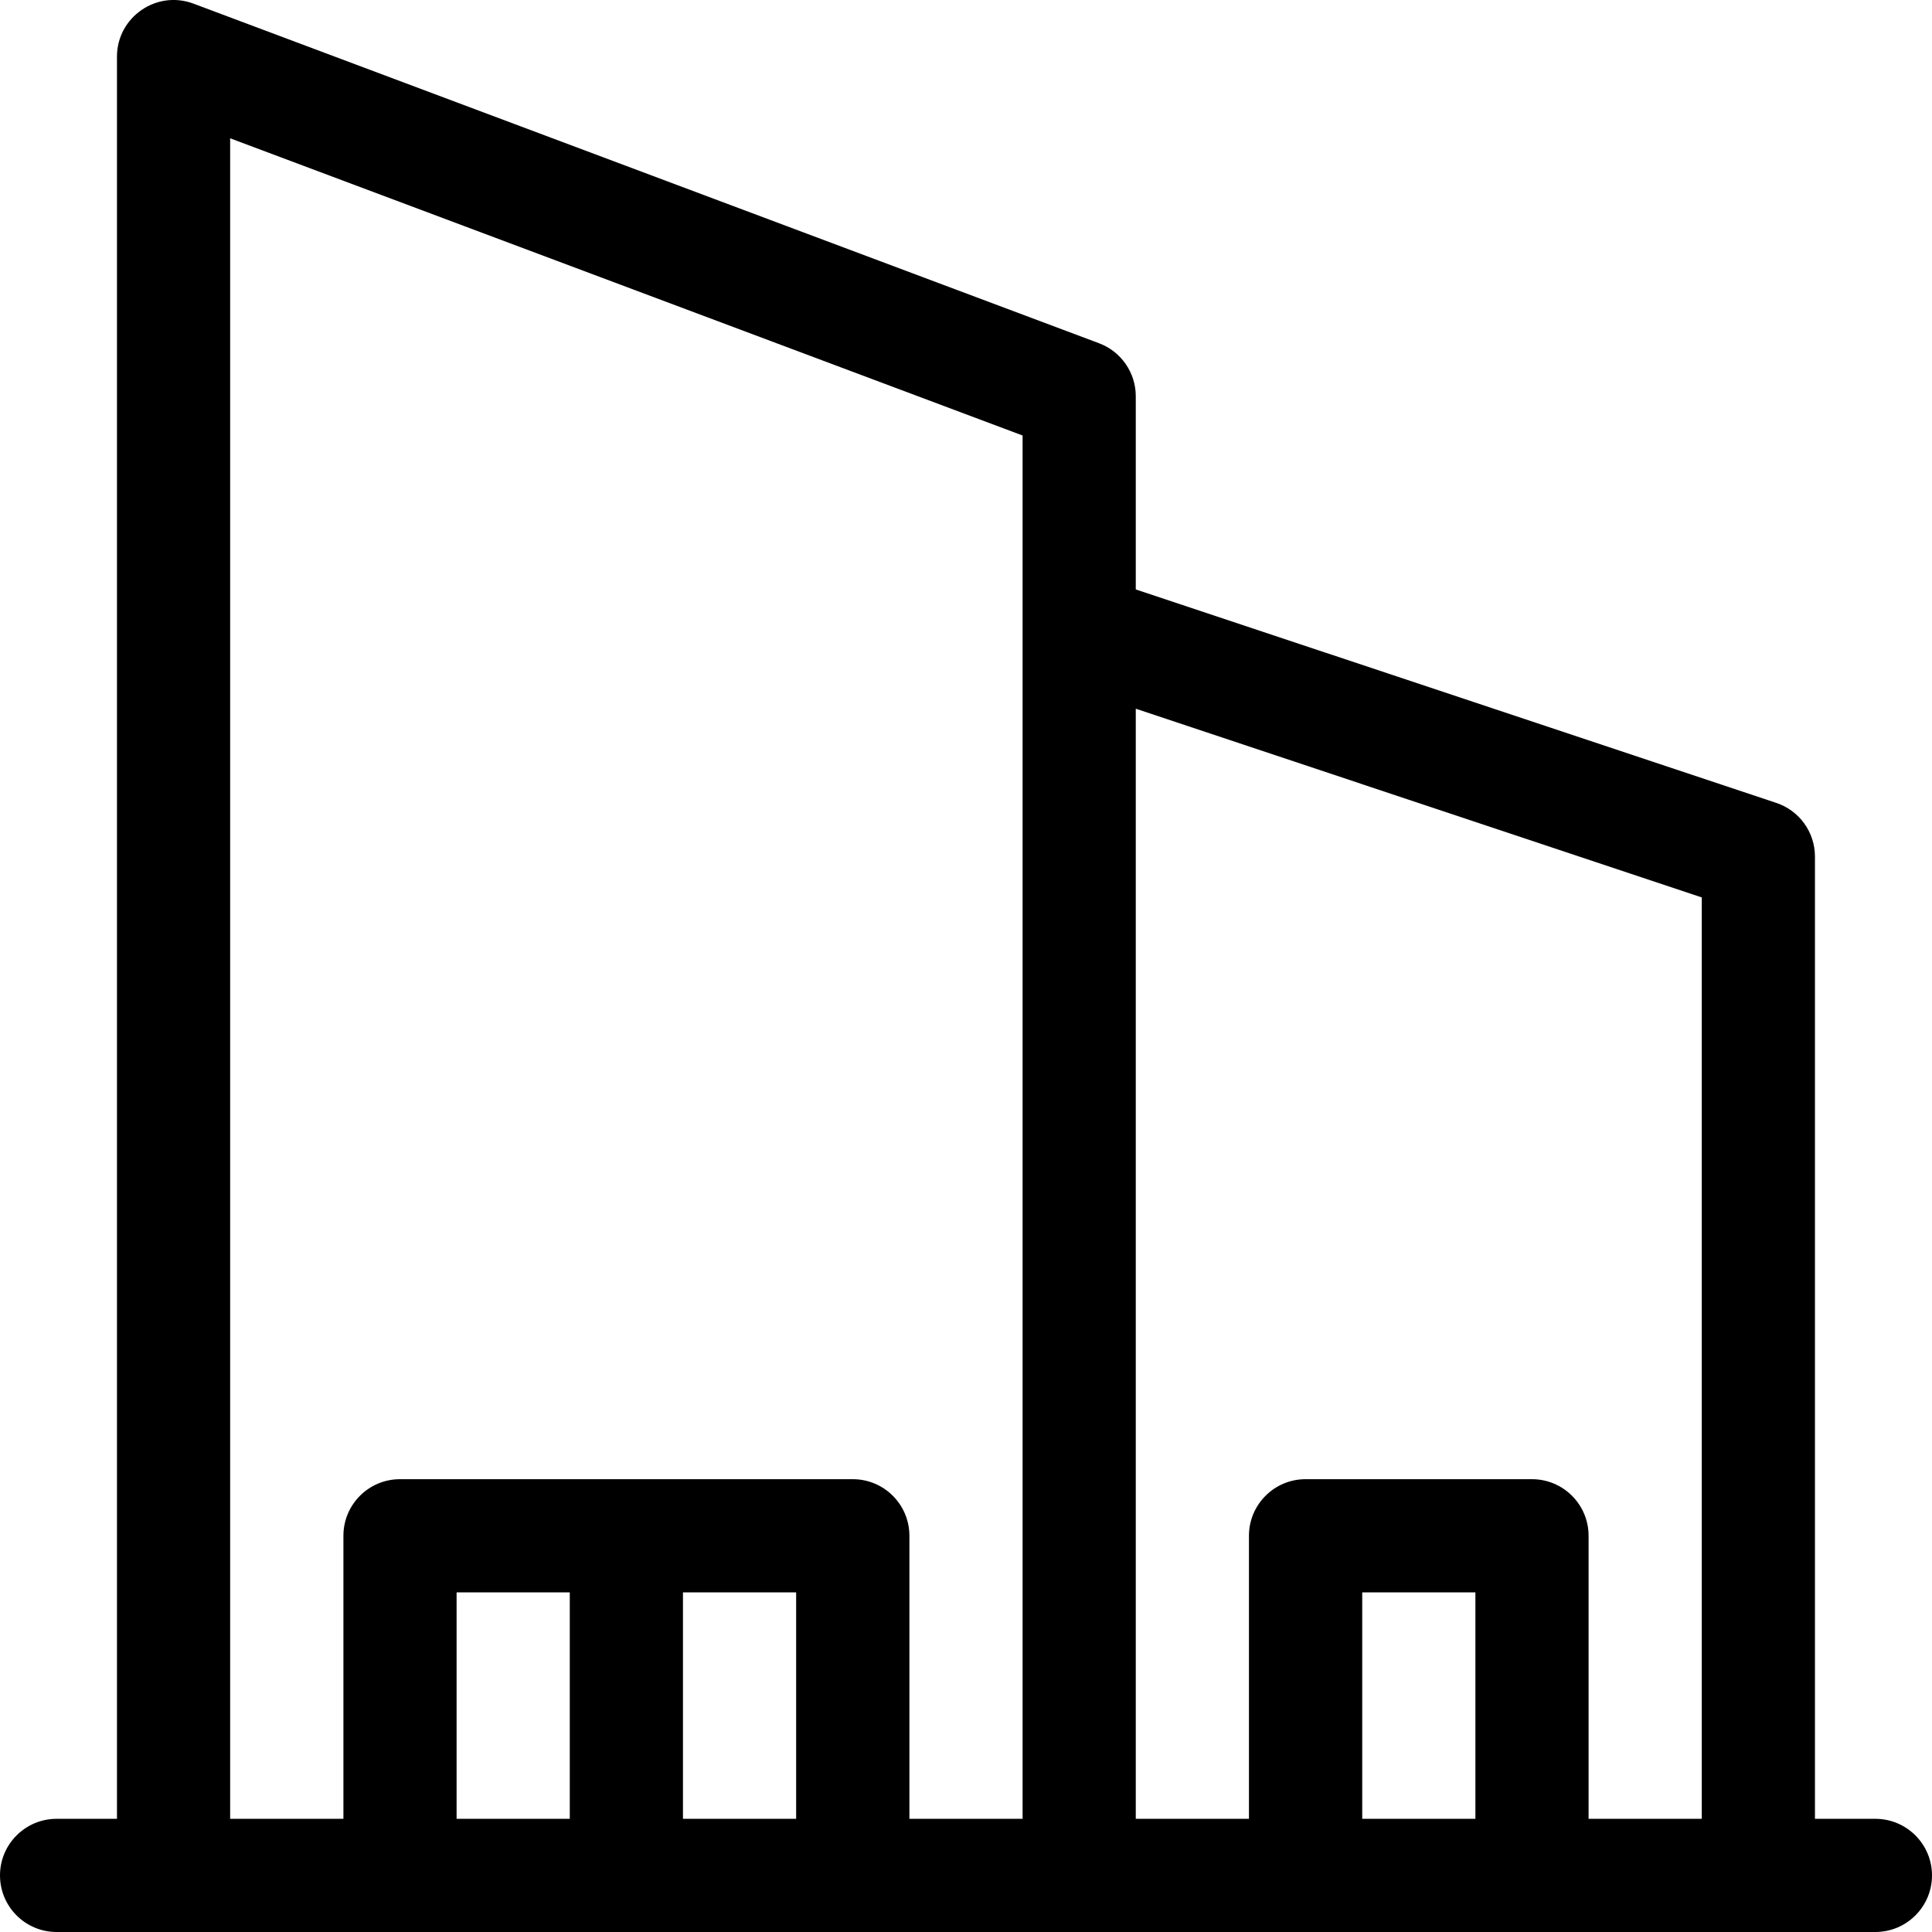 <svg width="24" height="24" viewBox="0 0 24 24" fill="none" xmlns="http://www.w3.org/2000/svg">
<path d="M23.296 22.594H22.546V10.641C22.546 10.338 22.353 10.07 22.066 9.974L14.109 7.322V4.922C14.109 4.629 13.927 4.367 13.653 4.264L2.403 0.045C1.944 -0.127 1.453 0.213 1.453 0.704V22.594H0.703C0.315 22.594 0 22.909 0 23.297C0 23.685 0.315 24 0.703 24C0.861 24 22.992 24 23.296 24C23.685 24 24 23.685 24 23.297C24 22.909 23.685 22.594 23.296 22.594ZM7.078 22.594H5.672V19.781H7.078V22.594ZM9.89 22.594H8.484V19.781H9.89V22.594ZM12.703 7.828V22.594H11.297V19.078C11.297 18.69 10.982 18.375 10.594 18.375H4.969C4.58 18.375 4.266 18.69 4.266 19.078V22.594H2.859V1.718L12.703 5.41V7.828ZM18.328 22.594H16.922V19.781H18.328V22.594ZM21.14 22.594H19.734V19.078C19.734 18.69 19.419 18.375 19.031 18.375H16.218C15.83 18.375 15.515 18.69 15.515 19.078V22.594H14.109V8.804L21.14 11.148V22.594Z" fill="black"/>
</svg>
